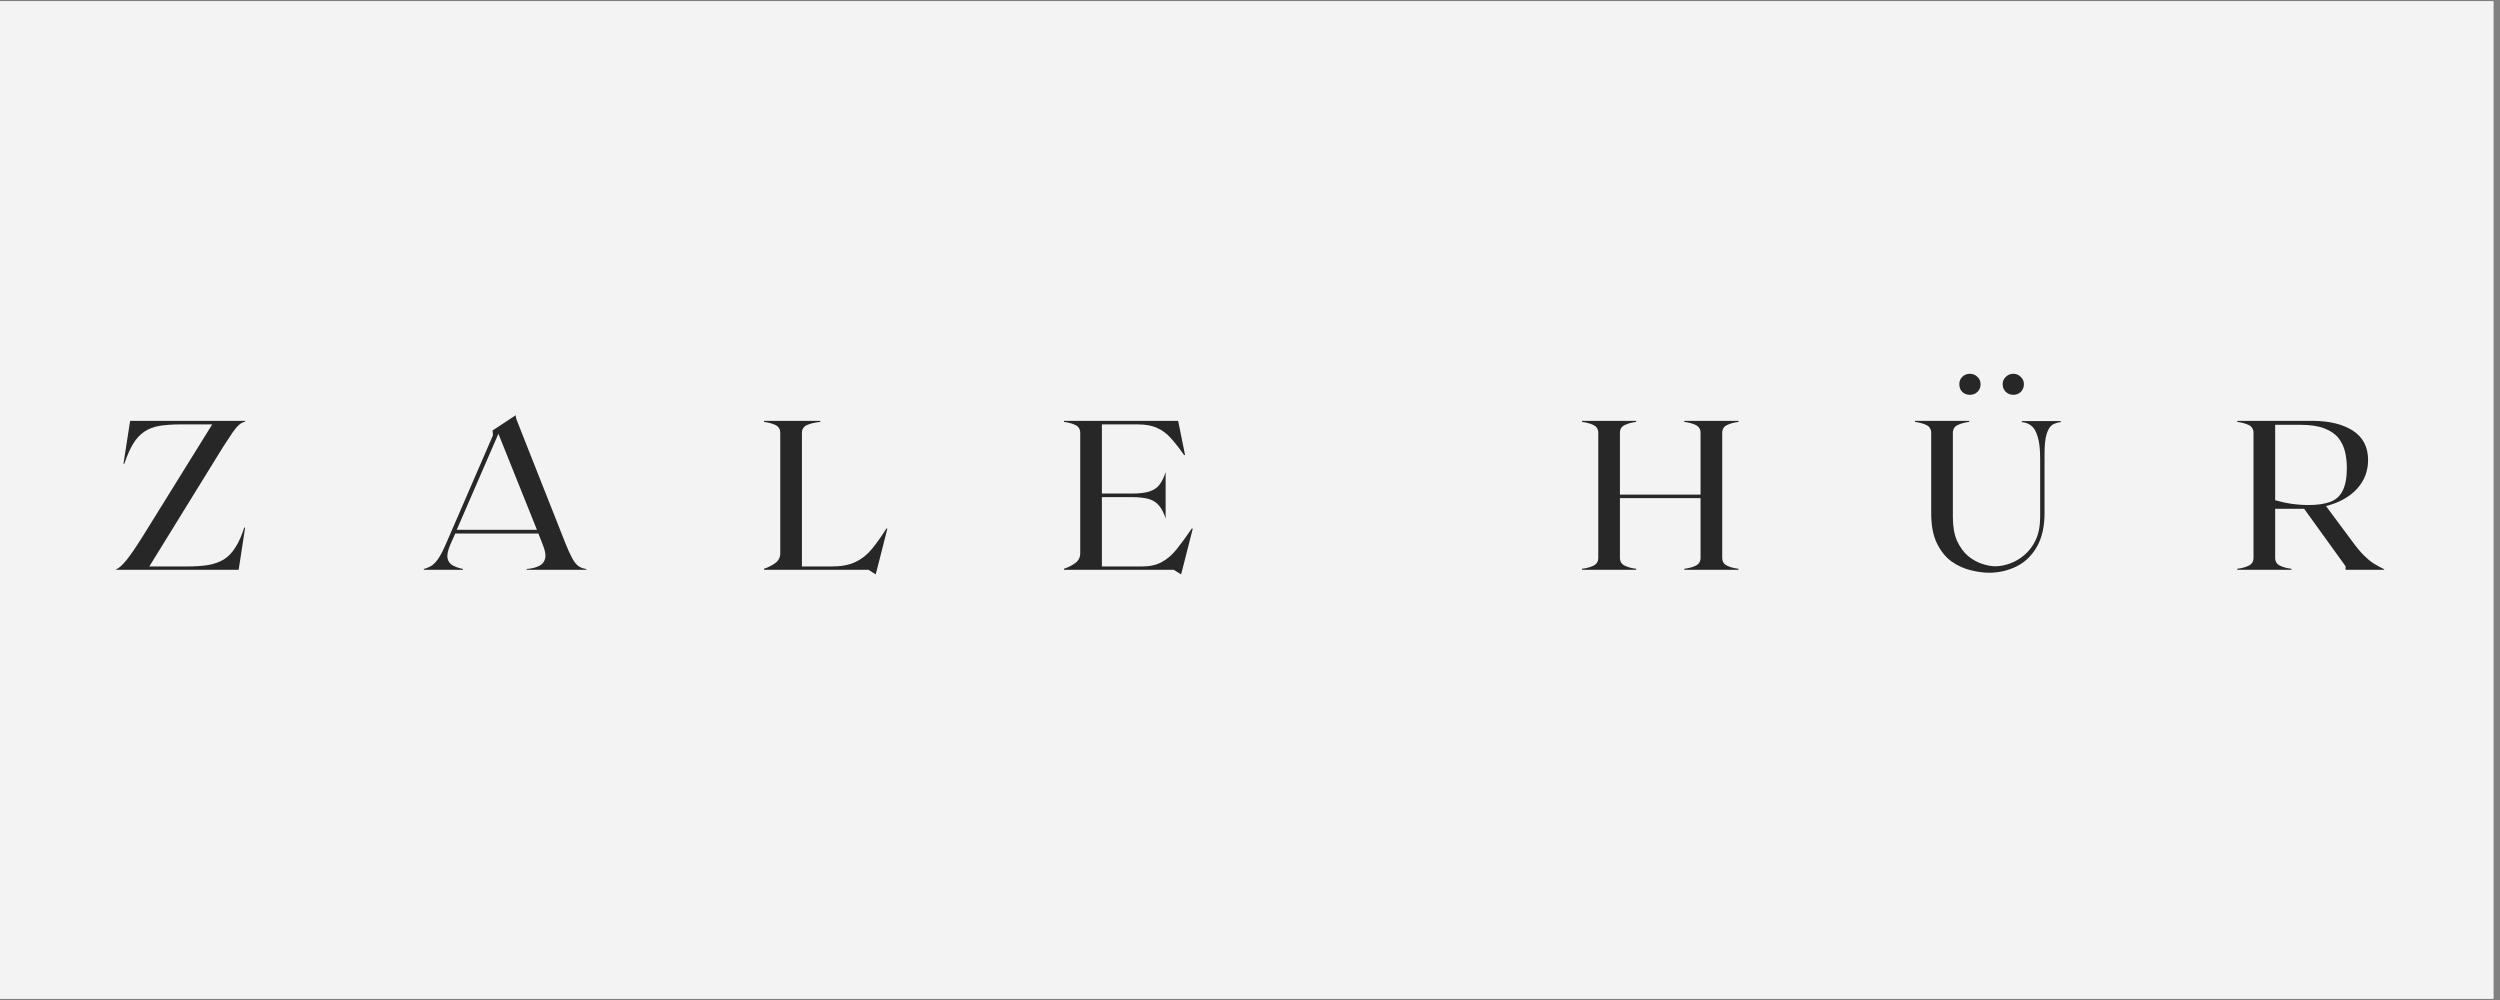 <svg version="1.0" preserveAspectRatio="xMidYMid meet" height="100" viewBox="0 0 187.5 75" zoomAndPan="magnify" width="250" xmlns:xlink="http://www.w3.org/1999/xlink" xmlns="http://www.w3.org/2000/svg"><rect x="0" y="0" width="187.5" height="75" fill="#808080" stroke="none"/><defs><g></g><clipPath id="8fcb4049bc"><path clip-rule="nonzero" d="M 0 0.102 L 187 0.102 L 187 74.898 L 0 74.898 Z M 0 0.102"></path></clipPath></defs><g clip-path="url(#8fcb4049bc)"><path fill-rule="nonzero" fill-opacity="1" d="M 0 0.102 L 187 0.102 L 187 74.898 L 0 74.898 Z M 0 0.102" fill="#ffffff"></path><path fill-rule="nonzero" fill-opacity="1" d="M 0 0.102 L 187 0.102 L 187 74.898 L 0 74.898 Z M 0 0.102" fill="#f3f3f3"></path></g><g fill-opacity="1" fill="#272727"><g transform="translate(8.338, 42.736)"><g><path d="M 10.047 -11.109 C 9.891 -11.078 9.738 -11 9.594 -10.875 C 9.445 -10.75 9.281 -10.551 9.094 -10.281 C 8.914 -10.02 8.676 -9.656 8.375 -9.188 L 2.859 -0.25 L 5.594 -0.25 C 6.258 -0.25 6.82 -0.285 7.281 -0.359 C 7.738 -0.441 8.129 -0.582 8.453 -0.781 C 8.785 -0.988 9.07 -1.285 9.312 -1.672 C 9.562 -2.055 9.785 -2.555 9.984 -3.172 L 10.047 -3.172 L 9.562 0 L 0.312 0 C 0.562 -0.102 0.836 -0.344 1.141 -0.719 C 1.441 -1.094 1.832 -1.66 2.312 -2.422 L 7.578 -10.906 L 5.219 -10.906 C 4.602 -10.906 4.07 -10.867 3.625 -10.797 C 3.188 -10.723 2.805 -10.578 2.484 -10.359 C 2.172 -10.148 1.895 -9.852 1.656 -9.469 C 1.426 -9.094 1.203 -8.586 0.984 -7.953 L 0.922 -7.953 L 1.422 -11.172 L 10.047 -11.172 Z M 10.047 -11.109"></path></g></g></g><g fill-opacity="1" fill="#272727"><g transform="translate(31.474, 42.736)"><g><path d="M 10.922 -2.016 C 11.117 -1.523 11.289 -1.145 11.438 -0.875 C 11.582 -0.602 11.738 -0.406 11.906 -0.281 C 12.07 -0.164 12.27 -0.094 12.5 -0.062 L 12.5 0 L 8.031 0 L 8.031 -0.062 C 8.395 -0.094 8.695 -0.164 8.938 -0.281 C 9.188 -0.395 9.344 -0.578 9.406 -0.828 C 9.477 -1.086 9.414 -1.453 9.219 -1.922 L 8.906 -2.719 L 2.672 -2.719 L 2.312 -1.922 C 2.113 -1.461 2.039 -1.109 2.094 -0.859 C 2.145 -0.617 2.273 -0.441 2.484 -0.328 C 2.703 -0.211 2.957 -0.125 3.25 -0.062 L 3.25 0 L 0.312 0 L 0.312 -0.062 C 0.539 -0.125 0.742 -0.211 0.922 -0.328 C 1.098 -0.453 1.266 -0.633 1.422 -0.875 C 1.586 -1.125 1.77 -1.477 1.969 -1.938 L 5.5 -10.094 L 5.469 -10.453 L 5.734 -10.625 L 7.203 -11.594 C 7.203 -11.531 7.219 -11.438 7.25 -11.312 C 7.289 -11.195 7.395 -10.93 7.562 -10.516 Z M 2.781 -3 L 8.797 -3 L 5.906 -10.203 Z M 2.781 -3"></path></g></g></g><g fill-opacity="1" fill="#272727"><g transform="translate(57.066, 42.736)"><g><path d="M 9.422 -3.109 L 9.484 -3.078 L 8.703 0 L 8.609 0.344 L 8.078 0 L 0.234 0 L 0.234 -0.078 C 0.566 -0.191 0.852 -0.336 1.094 -0.516 C 1.332 -0.703 1.453 -0.941 1.453 -1.234 L 1.453 -10.266 C 1.453 -10.547 1.332 -10.742 1.094 -10.859 C 0.852 -10.973 0.566 -11.051 0.234 -11.094 L 0.234 -11.172 L 4.453 -11.172 L 4.453 -11.094 C 4.047 -11.051 3.711 -10.973 3.453 -10.859 C 3.203 -10.742 3.078 -10.547 3.078 -10.266 L 3.078 -0.25 L 5.281 -0.25 C 6.008 -0.25 6.609 -0.359 7.078 -0.578 C 7.547 -0.797 7.957 -1.117 8.312 -1.547 C 8.664 -1.973 9.035 -2.492 9.422 -3.109 Z M 9.422 -3.109"></path></g></g></g><g fill-opacity="1" fill="#272727"><g transform="translate(79.564, 42.736)"><g><path d="M 9.828 -3.109 L 9.891 -3.078 L 9.109 0 L 9.016 0.344 L 8.469 0 L 0.234 0 L 0.234 -0.078 C 0.566 -0.191 0.852 -0.336 1.094 -0.516 C 1.332 -0.703 1.453 -0.941 1.453 -1.234 L 1.453 -10.266 C 1.453 -10.547 1.332 -10.742 1.094 -10.859 C 0.852 -10.973 0.566 -11.051 0.234 -11.094 L 0.234 -11.172 L 8.797 -11.172 L 9.312 -8.625 L 9.25 -8.594 C 8.895 -9.102 8.562 -9.531 8.25 -9.875 C 7.945 -10.219 7.602 -10.473 7.219 -10.641 C 6.844 -10.816 6.359 -10.906 5.766 -10.906 L 3.078 -10.906 L 3.078 -5.719 L 5.312 -5.719 C 5.875 -5.719 6.316 -5.77 6.641 -5.875 C 6.961 -5.977 7.211 -6.145 7.391 -6.375 C 7.578 -6.613 7.734 -6.93 7.859 -7.328 L 7.859 -3.844 C 7.734 -4.238 7.578 -4.551 7.391 -4.781 C 7.211 -5.02 6.961 -5.191 6.641 -5.297 C 6.316 -5.398 5.875 -5.453 5.312 -5.453 L 3.078 -5.453 L 3.078 -0.25 L 6.078 -0.25 C 6.672 -0.25 7.164 -0.359 7.562 -0.578 C 7.969 -0.797 8.344 -1.117 8.688 -1.547 C 9.031 -1.973 9.41 -2.492 9.828 -3.109 Z M 9.828 -3.109"></path></g></g></g><g fill-opacity="1" fill="#272727"><g transform="translate(102.46, 42.736)"><g></g></g></g><g fill-opacity="1" fill="#272727"><g transform="translate(118.417, 42.736)"><g><path d="M 11.969 -11.094 C 11.633 -11.051 11.348 -10.973 11.109 -10.859 C 10.867 -10.742 10.75 -10.547 10.75 -10.266 L 10.75 -0.906 C 10.75 -0.625 10.867 -0.426 11.109 -0.312 C 11.348 -0.195 11.633 -0.117 11.969 -0.078 L 11.969 0 L 7.906 0 L 7.906 -0.078 C 8.238 -0.117 8.523 -0.195 8.766 -0.312 C 9.004 -0.426 9.125 -0.625 9.125 -0.906 L 9.125 -5.375 L 3.078 -5.375 L 3.078 -0.906 C 3.078 -0.625 3.195 -0.426 3.438 -0.312 C 3.676 -0.195 3.961 -0.117 4.297 -0.078 L 4.297 0 L 0.234 0 L 0.234 -0.078 C 0.566 -0.117 0.852 -0.195 1.094 -0.312 C 1.332 -0.426 1.453 -0.625 1.453 -0.906 L 1.453 -10.266 C 1.453 -10.547 1.332 -10.742 1.094 -10.859 C 0.852 -10.973 0.566 -11.051 0.234 -11.094 L 0.234 -11.172 L 4.297 -11.172 L 4.297 -11.094 C 3.961 -11.051 3.676 -10.973 3.438 -10.859 C 3.195 -10.742 3.078 -10.547 3.078 -10.266 L 3.078 -5.641 L 9.125 -5.641 L 9.125 -10.266 C 9.125 -10.547 9.004 -10.742 8.766 -10.859 C 8.523 -10.973 8.238 -11.051 7.906 -11.094 L 7.906 -11.172 L 11.969 -11.172 Z M 11.969 -11.094"></path></g></g></g><g fill-opacity="1" fill="#272727"><g transform="translate(143.387, 42.736)"><g><path d="M 4.359 -13.125 C 4.129 -13.125 3.938 -13.195 3.781 -13.344 C 3.633 -13.5 3.562 -13.691 3.562 -13.922 C 3.562 -14.141 3.633 -14.32 3.781 -14.469 C 3.938 -14.625 4.129 -14.703 4.359 -14.703 C 4.578 -14.703 4.766 -14.625 4.922 -14.469 C 5.078 -14.32 5.156 -14.141 5.156 -13.922 C 5.156 -13.691 5.078 -13.5 4.922 -13.344 C 4.766 -13.195 4.578 -13.125 4.359 -13.125 Z M 7.609 -13.125 C 7.391 -13.125 7.203 -13.195 7.047 -13.344 C 6.891 -13.5 6.812 -13.691 6.812 -13.922 C 6.812 -14.141 6.891 -14.32 7.047 -14.469 C 7.203 -14.625 7.391 -14.703 7.609 -14.703 C 7.828 -14.703 8.016 -14.625 8.172 -14.469 C 8.328 -14.32 8.406 -14.141 8.406 -13.922 C 8.406 -13.691 8.328 -13.5 8.172 -13.344 C 8.016 -13.195 7.828 -13.125 7.609 -13.125 Z M 5.781 0.219 C 5.375 0.219 4.922 0.156 4.422 0.031 C 3.93 -0.082 3.457 -0.297 3 -0.609 C 2.551 -0.93 2.18 -1.383 1.891 -1.969 C 1.598 -2.562 1.453 -3.316 1.453 -4.234 L 1.453 -10.266 C 1.453 -10.547 1.332 -10.742 1.094 -10.859 C 0.852 -10.973 0.566 -11.051 0.234 -11.094 L 0.234 -11.172 L 4.297 -11.172 L 4.297 -11.094 C 3.961 -11.051 3.676 -10.973 3.438 -10.859 C 3.195 -10.742 3.078 -10.547 3.078 -10.266 L 3.078 -3.953 C 3.078 -3.242 3.18 -2.648 3.391 -2.172 C 3.609 -1.703 3.879 -1.328 4.203 -1.047 C 4.535 -0.773 4.883 -0.578 5.25 -0.453 C 5.625 -0.328 5.961 -0.266 6.266 -0.266 C 6.598 -0.266 6.957 -0.332 7.344 -0.469 C 7.727 -0.602 8.094 -0.816 8.438 -1.109 C 8.789 -1.398 9.078 -1.781 9.297 -2.25 C 9.516 -2.727 9.625 -3.305 9.625 -3.984 L 9.625 -8.328 C 9.625 -9.047 9.562 -9.598 9.438 -9.984 C 9.32 -10.379 9.16 -10.656 8.953 -10.812 C 8.754 -10.969 8.52 -11.055 8.25 -11.078 L 8.25 -11.156 L 11.172 -11.156 L 11.172 -11.078 C 10.953 -11.055 10.75 -10.992 10.562 -10.891 C 10.383 -10.785 10.238 -10.566 10.125 -10.234 C 10.008 -9.898 9.953 -9.367 9.953 -8.641 L 9.953 -4.266 C 9.953 -3.254 9.766 -2.414 9.391 -1.75 C 9.016 -1.082 8.508 -0.586 7.875 -0.266 C 7.238 0.055 6.539 0.219 5.781 0.219 Z M 5.781 0.219"></path></g></g></g><g fill-opacity="1" fill="#272727"><g transform="translate(167.56, 42.736)"><g><path d="M 8.875 -2.109 C 9.188 -1.68 9.469 -1.344 9.719 -1.094 C 9.969 -0.844 10.211 -0.641 10.453 -0.484 C 10.703 -0.328 10.969 -0.18 11.25 -0.047 L 11.25 0 L 8.359 0 L 8.359 -0.266 L 5.25 -4.578 L 3.078 -4.578 L 3.078 -0.906 C 3.078 -0.625 3.195 -0.426 3.438 -0.312 C 3.676 -0.195 3.961 -0.117 4.297 -0.078 L 4.297 0 L 0.234 0 L 0.234 -0.078 C 0.566 -0.117 0.852 -0.195 1.094 -0.312 C 1.332 -0.426 1.453 -0.625 1.453 -0.906 L 1.453 -10.266 C 1.453 -10.547 1.332 -10.742 1.094 -10.859 C 0.852 -10.973 0.566 -11.051 0.234 -11.094 L 0.234 -11.172 L 5.844 -11.172 C 7.125 -11.172 8.145 -10.926 8.906 -10.438 C 9.664 -9.945 10.047 -9.211 10.047 -8.234 C 10.047 -7.398 9.766 -6.676 9.203 -6.062 C 8.641 -5.457 7.867 -5.031 6.891 -4.781 Z M 3.078 -5.219 C 3.91 -4.977 4.742 -4.859 5.578 -4.859 C 6.242 -4.859 6.785 -4.938 7.203 -5.094 C 7.629 -5.25 7.941 -5.531 8.141 -5.938 C 8.348 -6.344 8.453 -6.91 8.453 -7.641 C 8.453 -8.047 8.41 -8.438 8.328 -8.812 C 8.242 -9.195 8.082 -9.547 7.844 -9.859 C 7.602 -10.172 7.254 -10.414 6.797 -10.594 C 6.336 -10.781 5.734 -10.875 4.984 -10.875 L 3.078 -10.875 Z M 3.078 -5.219"></path></g></g></g></svg>